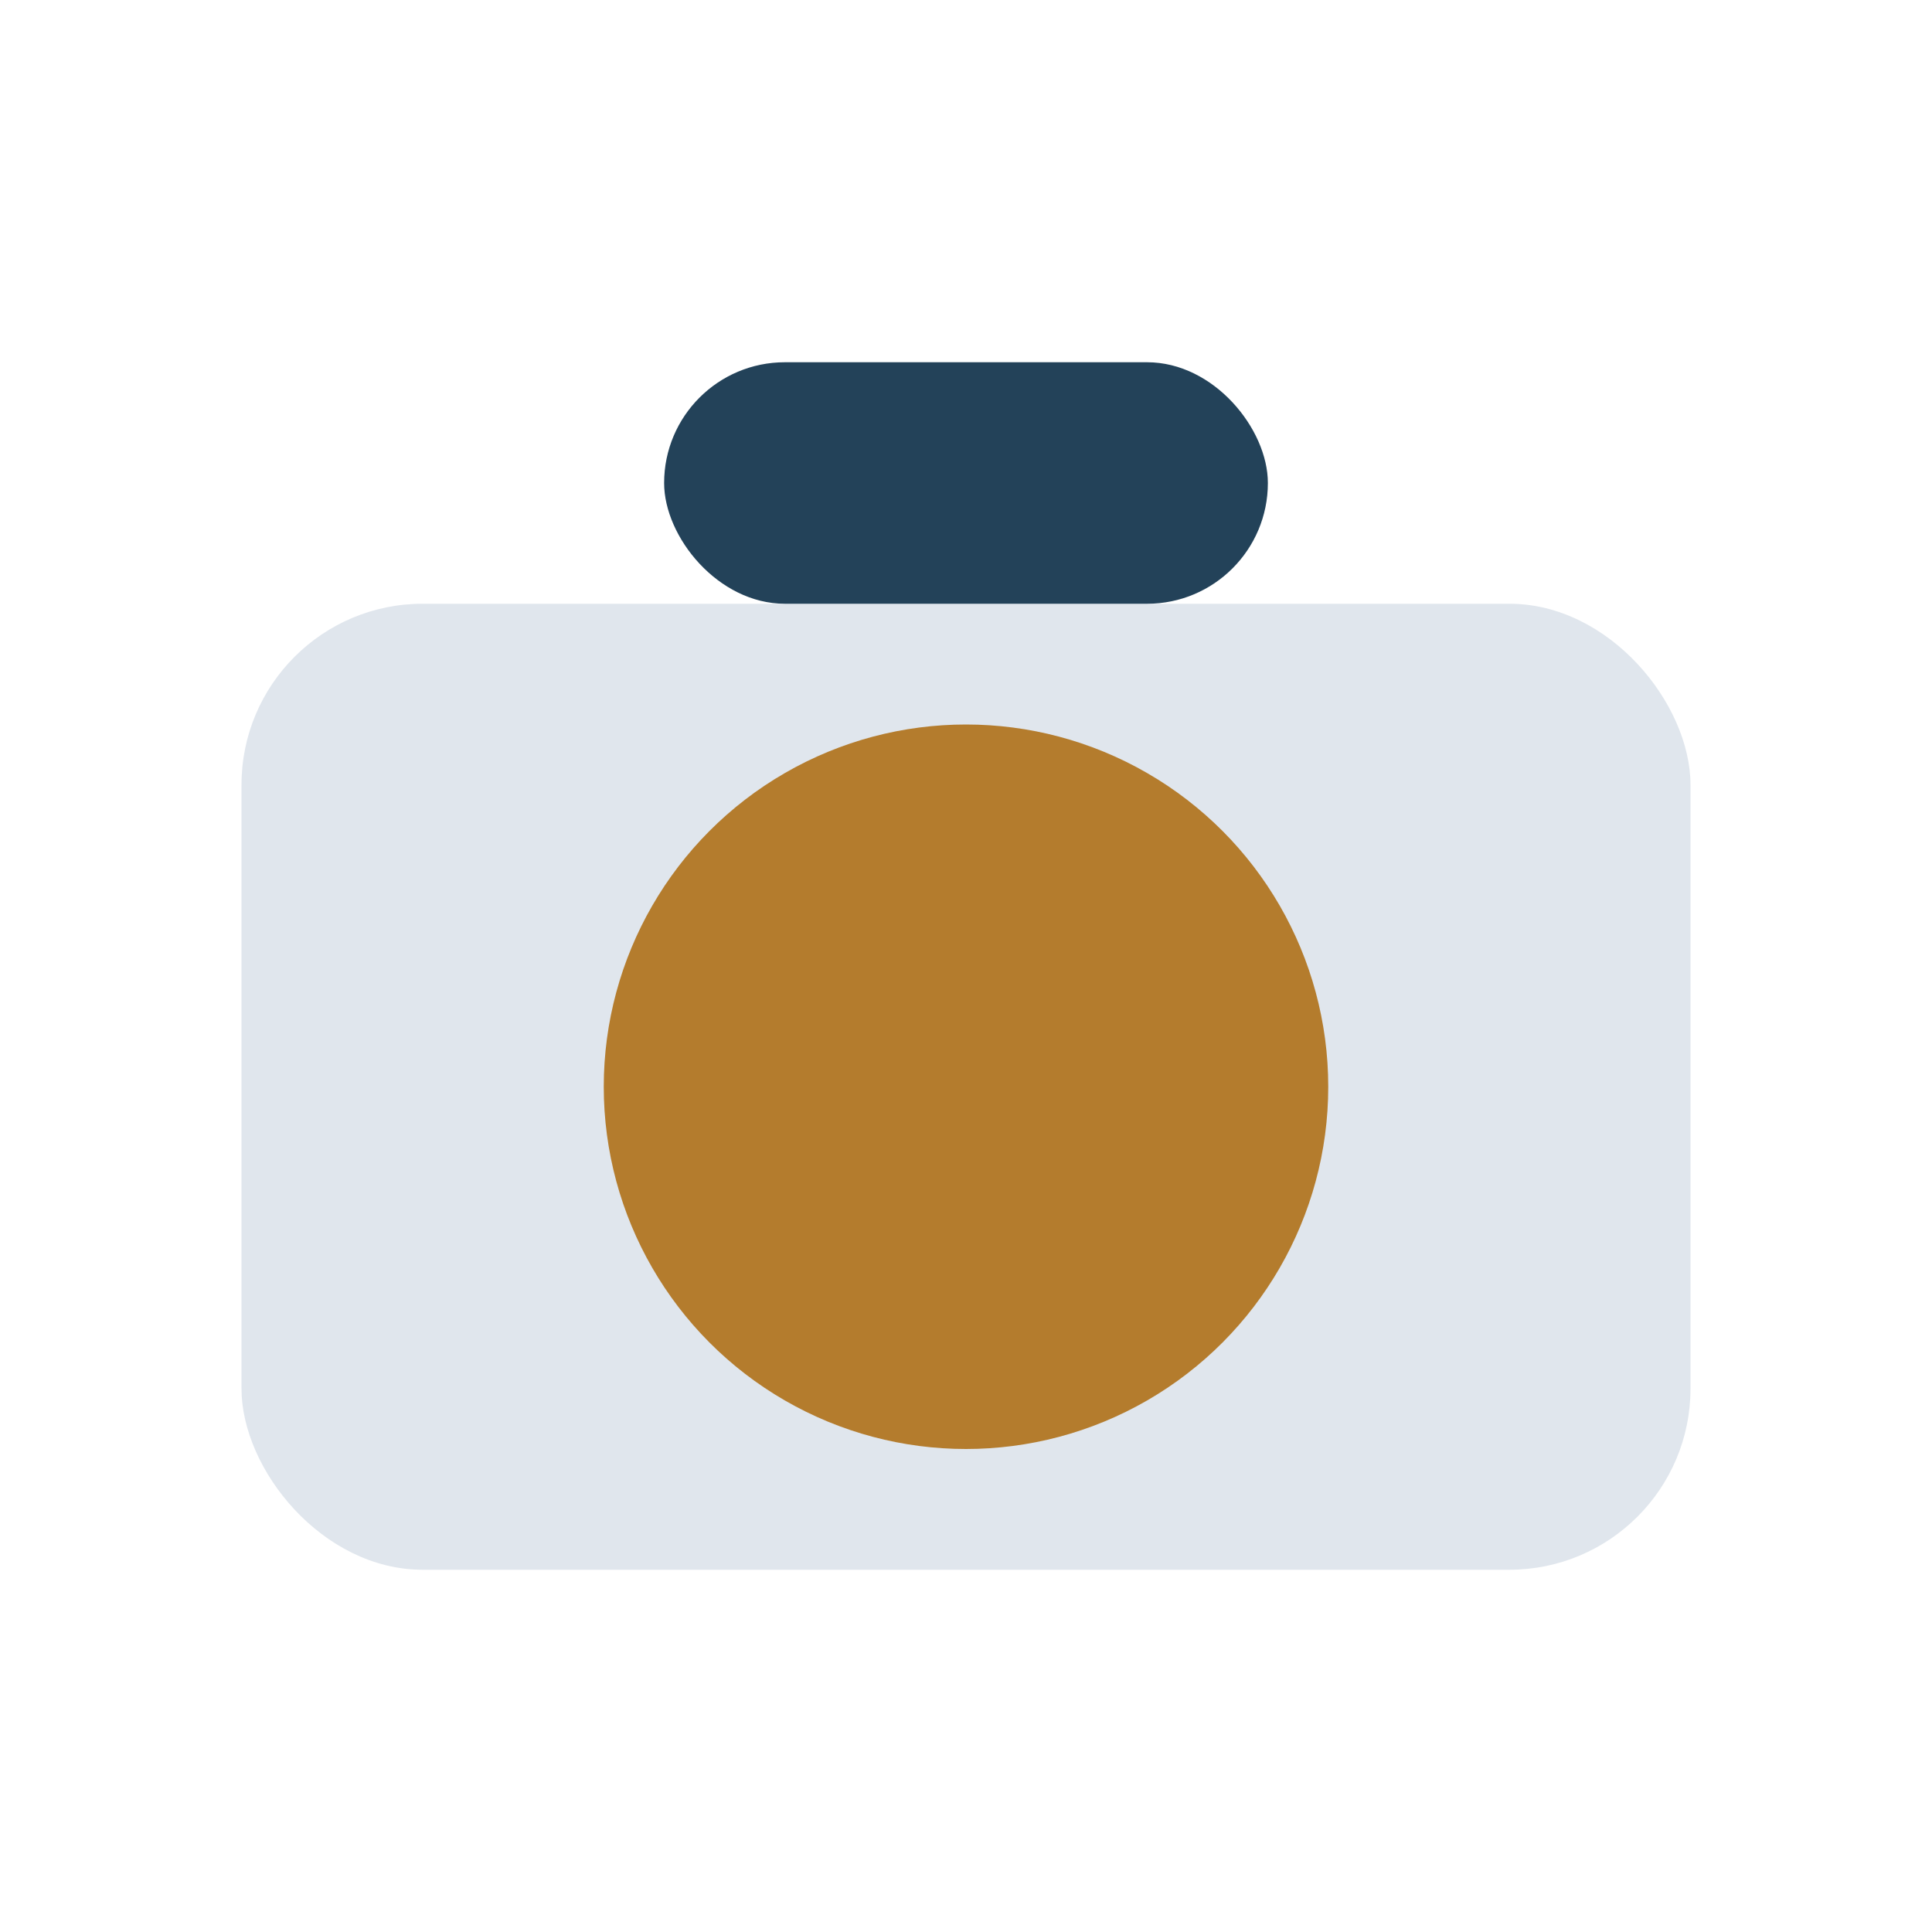 <?xml version="1.0" encoding="UTF-8"?>
<svg xmlns="http://www.w3.org/2000/svg" width="32" height="32" viewBox="0 0 32 32"><rect x="4" y="10" width="24" height="16" rx="3" fill="#E0E6ED"/><circle cx="16" cy="18" r="6" fill="#B47C2D"/><rect x="11" y="6" width="10" height="4" rx="2" fill="#234259"/></svg>